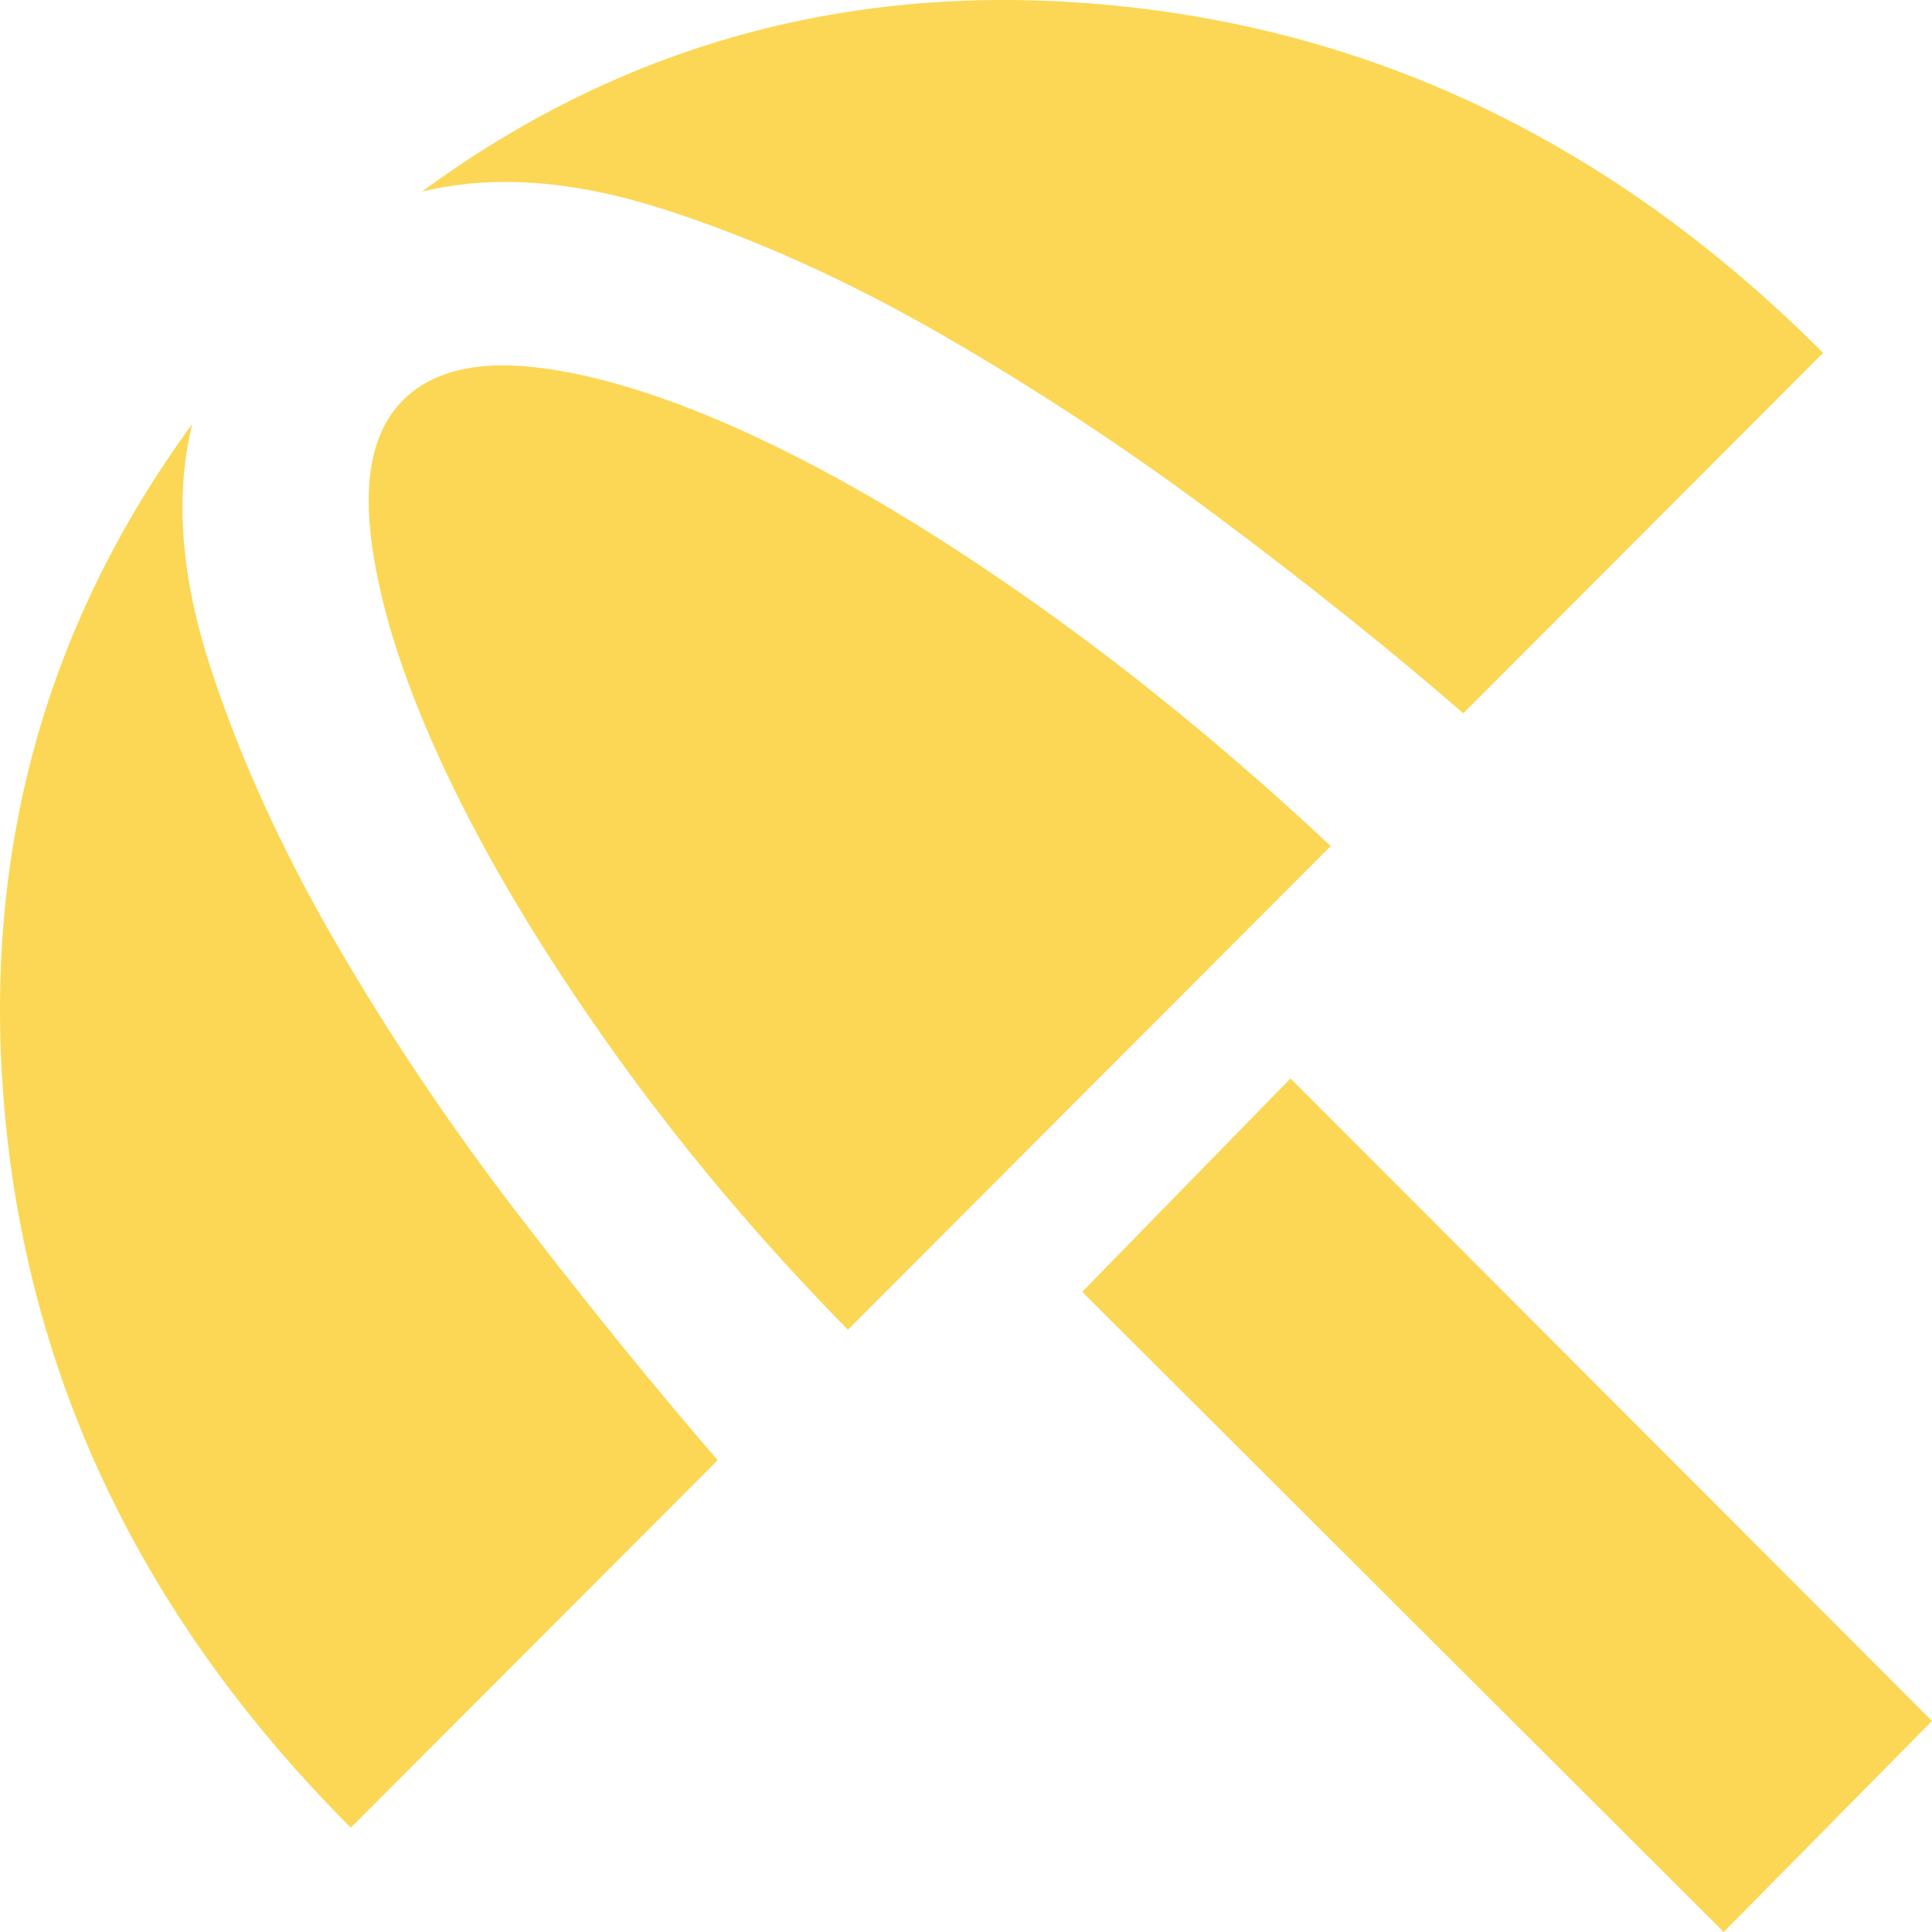 <svg width="600" height="600" viewBox="0 0 600 600" fill="none" xmlns="http://www.w3.org/2000/svg">
<path d="M535.31 600L336.094 401.188L400.784 334.918L600 534.466L535.31 600ZM108.943 567.601C46.213 504.767 10.56 432.483 1.984 350.749C-6.593 269.016 12.643 195.995 59.69 131.688C54.299 153.779 56.137 178.814 65.203 206.795C74.27 234.776 87.257 263.37 104.165 292.578C121.072 321.787 140.308 350.381 161.871 378.362C183.435 406.343 203.773 431.378 222.886 453.469L108.943 567.601ZM263.317 412.97C235.873 384.989 211.491 356.026 190.173 326.082C168.855 296.137 151.825 267.788 139.083 241.035C126.341 214.281 118.499 190.473 115.559 169.61C112.618 148.747 115.804 133.652 125.115 124.325C134.427 114.998 149.007 111.685 168.855 114.384C188.703 117.084 211.736 124.693 237.956 137.211C264.175 149.729 292.477 166.787 322.861 188.387C353.246 209.986 383.386 234.776 413.281 262.757L263.317 412.97ZM454.447 221.522C432.394 202.377 407.277 182.25 379.098 161.142C350.918 140.034 322.126 121.011 292.722 104.076C263.317 87.14 234.525 74.131 206.346 65.05C178.166 55.968 153.05 54.127 130.996 59.527C195.196 12.402 268.095 -6.743 349.693 2.093C431.291 10.929 503.455 46.764 566.185 109.598L454.447 221.522Z" fill="#FCD755"/>
</svg>
